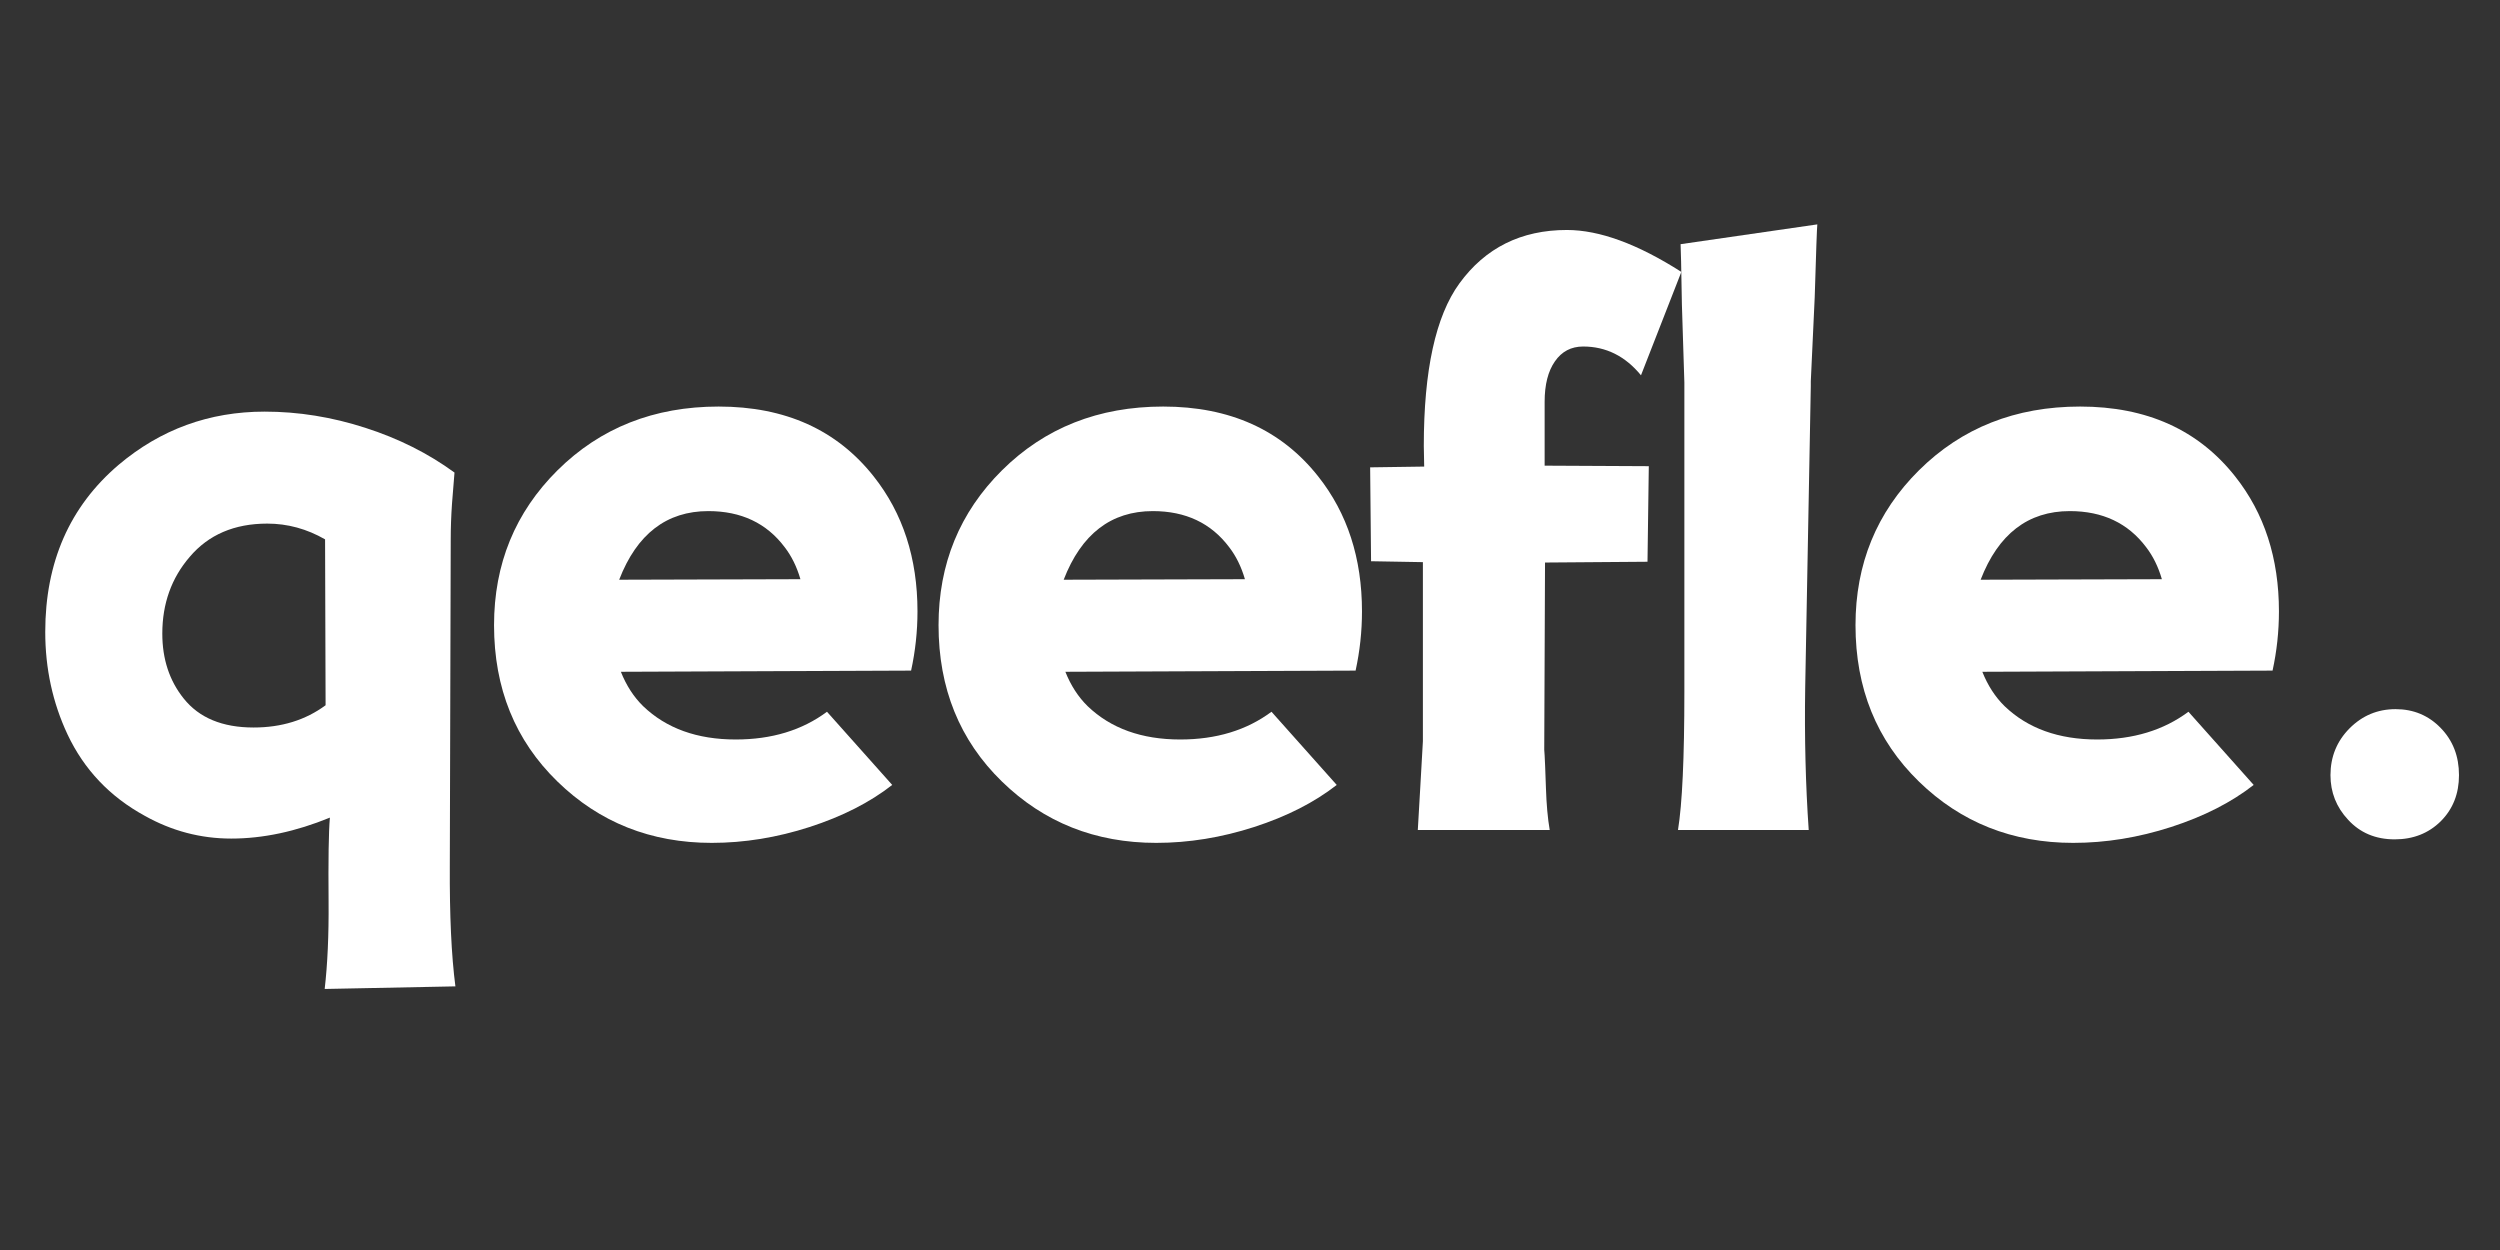 <svg xmlns="http://www.w3.org/2000/svg" xmlns:xlink="http://www.w3.org/1999/xlink" width="400" zoomAndPan="magnify" viewBox="0 0 300 150" height="200" preserveAspectRatio="xMidYMid meet" version="1.2"><rect x="0" y="0" width="300" height="150" fill="#333333" stroke="none"/><defs/><g id="063c25b556"><g style="fill:#ffffff;fill-opacity:1;"><g transform="translate(3.321, 99.598)"><path style="stroke:none" d="M 51.219 -42.891 C 51.188 -42.578 51.086 -41.344 50.922 -39.188 C 50.816 -37.676 50.766 -36.238 50.766 -34.875 L 50.656 4.266 C 50.625 10.266 50.848 15.098 51.328 18.766 L 35.641 19.078 C 35.984 16.098 36.141 12.617 36.109 8.641 C 36.066 3.598 36.117 0.223 36.266 -1.484 C 32.18 0.191 28.234 1.031 24.422 1.031 C 20.754 1.031 17.297 0.117 14.047 -1.703 C 9.859 -3.992 6.77 -7.25 4.781 -11.469 C 3 -15.27 2.109 -19.367 2.109 -23.766 C 2.109 -32.129 5.039 -38.812 10.906 -43.812 C 15.945 -48.07 21.789 -50.203 28.438 -50.203 C 32.488 -50.203 36.508 -49.555 40.5 -48.266 C 44.5 -46.984 48.07 -45.191 51.219 -42.891 Z M 35.75 -14.969 L 35.688 -34.875 C 33.5 -36.133 31.188 -36.766 28.75 -36.766 C 24.801 -36.766 21.695 -35.43 19.438 -32.766 C 17.25 -30.223 16.156 -27.156 16.156 -23.562 C 16.156 -20.508 17.008 -17.914 18.719 -15.781 C 20.57 -13.457 23.367 -12.297 27.109 -12.297 C 30.461 -12.297 33.344 -13.188 35.75 -14.969 Z M 35.75 -14.969 "/></g></g><g style="fill:#ffffff;fill-opacity:1;"><g transform="translate(57.176, 99.598)"><path style="stroke:none" d="M 42.062 -14.188 L 49.891 -5.406 C 47.211 -3.312 43.91 -1.629 39.984 -0.359 C 36.055 0.91 32.141 1.547 28.234 1.547 C 20.93 1.547 14.758 -0.906 9.719 -5.812 C 4.645 -10.75 2.109 -17.004 2.109 -24.578 C 2.109 -31.922 4.645 -38.113 9.719 -43.156 C 14.863 -48.258 21.312 -50.812 29.062 -50.812 C 37.051 -50.812 43.254 -48.016 47.672 -42.422 C 51.172 -38.004 52.922 -32.609 52.922 -26.234 C 52.922 -23.828 52.664 -21.457 52.156 -19.125 L 17.328 -18.984 C 17.984 -17.336 18.875 -15.961 20 -14.859 C 22.781 -12.191 26.484 -10.859 31.109 -10.859 C 35.43 -10.859 39.082 -11.969 42.062 -14.188 Z M 17.125 -30.031 L 38.875 -30.094 C 38.438 -31.594 37.805 -32.875 36.984 -33.938 C 34.816 -36.82 31.766 -38.266 27.828 -38.266 C 22.816 -38.266 19.25 -35.52 17.125 -30.031 Z M 17.125 -30.031 "/></g></g><g style="fill:#ffffff;fill-opacity:1;"><g transform="translate(110.516, 99.598)"><path style="stroke:none" d="M 42.062 -14.188 L 49.891 -5.406 C 47.211 -3.312 43.91 -1.629 39.984 -0.359 C 36.055 0.91 32.141 1.547 28.234 1.547 C 20.93 1.547 14.758 -0.906 9.719 -5.812 C 4.645 -10.75 2.109 -17.004 2.109 -24.578 C 2.109 -31.922 4.645 -38.113 9.719 -43.156 C 14.863 -48.258 21.312 -50.812 29.062 -50.812 C 37.051 -50.812 43.254 -48.016 47.672 -42.422 C 51.172 -38.004 52.922 -32.609 52.922 -26.234 C 52.922 -23.828 52.664 -21.457 52.156 -19.125 L 17.328 -18.984 C 17.984 -17.336 18.875 -15.961 20 -14.859 C 22.781 -12.191 26.484 -10.859 31.109 -10.859 C 35.43 -10.859 39.082 -11.969 42.062 -14.188 Z M 17.125 -30.031 L 38.875 -30.094 C 38.438 -31.594 37.805 -32.875 36.984 -33.938 C 34.816 -36.82 31.766 -38.266 27.828 -38.266 C 22.816 -38.266 19.25 -35.52 17.125 -30.031 Z M 17.125 -30.031 "/></g></g><g style="fill:#ffffff;fill-opacity:1;"><g transform="translate(163.856, 99.598)"><path style="stroke:none" d="M 0.562 -43.516 L 7.047 -43.609 C 7.016 -45.016 7 -45.836 7 -46.078 C 7 -55.16 8.422 -61.66 11.266 -65.578 C 14.379 -69.859 18.68 -72 24.172 -72 C 28.078 -72 32.656 -70.32 37.906 -66.969 L 33.062 -54.562 C 31.176 -56.863 28.863 -58.016 26.125 -58.016 C 24.688 -58.016 23.555 -57.422 22.734 -56.234 C 21.91 -55.055 21.5 -53.438 21.5 -51.375 L 21.5 -43.719 L 34 -43.656 L 33.844 -32.188 L 21.547 -32.094 L 21.453 -9.625 C 21.453 -9.477 21.469 -9.254 21.5 -8.953 C 21.531 -8.504 21.582 -7.203 21.656 -5.047 C 21.719 -3.086 21.867 -1.406 22.109 0 L 6.281 0 C 6.312 -0.375 6.41 -2.086 6.578 -5.141 L 6.891 -10.641 L 6.891 -32.141 L 0.672 -32.25 Z M 0.562 -43.516 "/></g></g><g style="fill:#ffffff;fill-opacity:1;"><g transform="translate(197.14, 99.598)"><path style="stroke:none" d="M 4.531 -70.297 L 20.938 -72.672 C 20.895 -72.328 20.789 -69.41 20.625 -63.922 L 20.156 -53.844 L 20.156 -53.281 L 19.484 -17.078 C 19.391 -11.109 19.531 -5.414 19.906 0 L 4.219 0 C 4.727 -3.125 4.984 -8.645 4.984 -16.562 L 4.984 -53.688 L 4.688 -63.047 C 4.613 -67.504 4.562 -69.922 4.531 -70.297 Z M 4.531 -70.297 "/></g></g><g style="fill:#ffffff;fill-opacity:1;"><g transform="translate(220.551, 99.598)"><path style="stroke:none" d="M 42.062 -14.188 L 49.891 -5.406 C 47.211 -3.312 43.91 -1.629 39.984 -0.359 C 36.055 0.91 32.141 1.547 28.234 1.547 C 20.93 1.547 14.758 -0.906 9.719 -5.812 C 4.645 -10.75 2.109 -17.004 2.109 -24.578 C 2.109 -31.922 4.645 -38.113 9.719 -43.156 C 14.863 -48.258 21.312 -50.812 29.062 -50.812 C 37.051 -50.812 43.254 -48.016 47.672 -42.422 C 51.172 -38.004 52.922 -32.609 52.922 -26.234 C 52.922 -23.828 52.664 -21.457 52.156 -19.125 L 17.328 -18.984 C 17.984 -17.336 18.875 -15.961 20 -14.859 C 22.781 -12.191 26.484 -10.859 31.109 -10.859 C 35.43 -10.859 39.082 -11.969 42.062 -14.188 Z M 17.125 -30.031 L 38.875 -30.094 C 38.438 -31.594 37.805 -32.875 36.984 -33.938 C 34.816 -36.82 31.766 -38.266 27.828 -38.266 C 22.816 -38.266 19.25 -35.52 17.125 -30.031 Z M 17.125 -30.031 "/></g></g><g style="fill:#ffffff;fill-opacity:1;"><g transform="translate(273.891, 99.598)"><path style="stroke:none" d="M 13.578 -14.5 C 15.734 -14.5 17.539 -13.742 19 -12.234 C 20.457 -10.734 21.188 -8.848 21.188 -6.578 C 21.188 -4.348 20.457 -2.504 19 -1.047 C 17.539 0.398 15.695 1.125 13.469 1.125 C 11.176 1.125 9.312 0.336 7.875 -1.234 C 6.469 -2.742 5.766 -4.523 5.766 -6.578 C 5.766 -8.773 6.523 -10.645 8.047 -12.188 C 9.578 -13.727 11.422 -14.5 13.578 -14.5 Z M 13.578 -14.5 "/></g></g></g></svg>